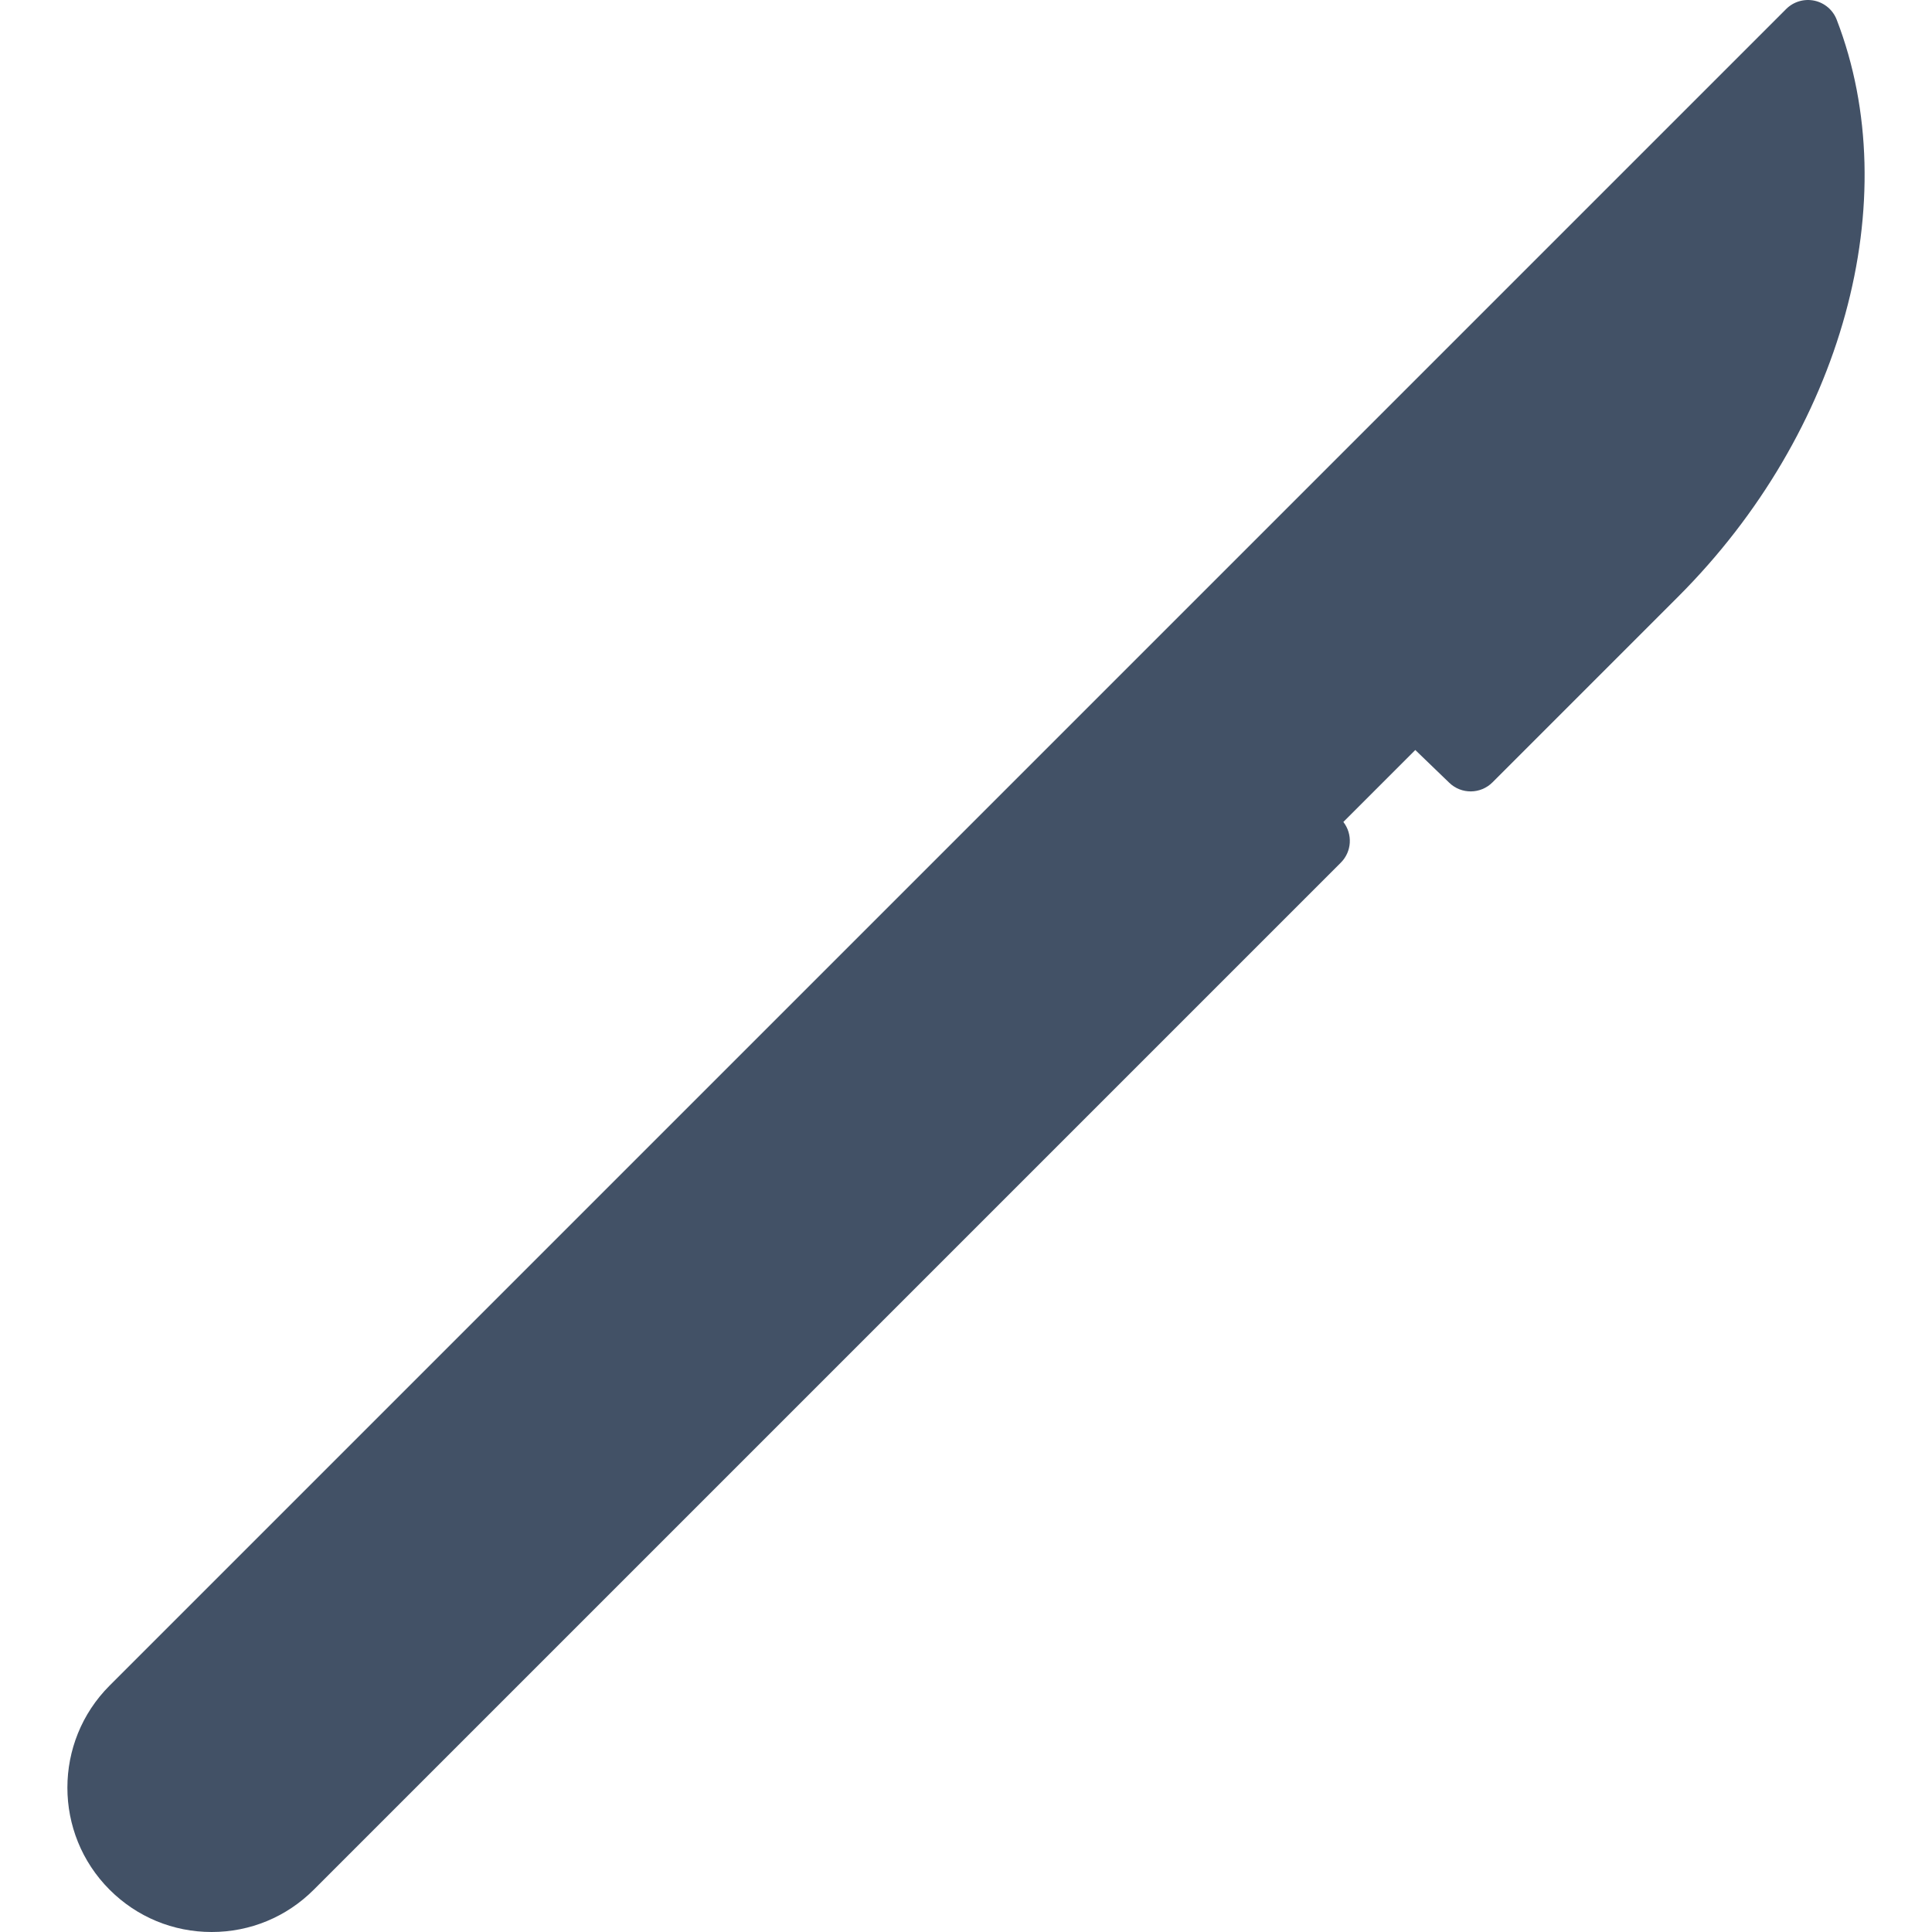 <svg width="100" height="100" viewBox="0 0 100 100" fill="none" xmlns="http://www.w3.org/2000/svg">
<path d="M93.579 1.595L88.374 6.801C88.376 6.802 71.606 34.855 71.606 34.855L76.12 39.368C76.12 39.368 80.077 35.411 85.731 29.757C94.044 21.444 96.874 10.134 93.579 1.595Z" fill="#425166"/>
<path d="M38.181 61.576L6.801 96.685C9.095 98.979 12.816 98.977 15.11 96.683L41.19 70.603L38.181 61.576Z" fill="#425166"/>
<path d="M65.605 40.856L68.272 43.522L59.245 52.549L50.218 49.54L65.263 40.513L65.605 40.856Z" fill="#425166"/>
<path d="M41.19 64.585L12.101 93.674C9.807 95.969 7.432 97.317 6.801 96.685C4.506 94.39 4.506 90.668 6.801 88.374L32.881 62.294L41.19 64.585Z" fill="#425166"/>
<path d="M65.262 40.513L53.226 52.549L50.935 44.24L59.962 35.213L65.262 40.513Z" fill="#425166"/>
<path d="M59.244 52.549L54.731 57.062L48.713 54.053L56.236 49.54L59.244 52.549Z" fill="#425166"/>
<path d="M56.235 49.54L50.217 55.558L46.421 48.753L50.934 44.24L56.235 49.54Z" fill="#425166"/>
<path d="M67.481 42.732L65.262 40.513L59.962 35.213L88.374 6.801C89.233 12.742 87.043 19.419 81.217 25.244C75.392 31.069 67.481 42.732 67.481 42.732Z" fill="#425166"/>
<path d="M54.731 57.062L50.217 61.576L44.199 58.567L51.722 54.053L54.731 57.062Z" fill="#425166"/>
<path d="M50.217 61.576L45.703 66.089L39.685 63.081L47.208 58.567L50.217 61.576Z" fill="#425166"/>
<path d="M51.722 54.053L45.704 60.072L41.908 53.267L46.422 48.753L51.722 54.053Z" fill="#425166"/>
<path d="M47.208 58.567L41.19 64.585L37.395 57.78L41.908 53.267L47.208 58.567Z" fill="#425166"/>
<path d="M45.704 66.089L41.19 70.603L38.182 67.594L38.934 63.833L42.695 63.081L45.704 66.089Z" fill="#425166"/>
<path d="M38.181 67.594L42.694 63.081L37.394 57.781L32.881 62.294L38.181 67.594Z" fill="#425166"/>
<path d="M95.068 1.021C94.874 0.517 94.438 0.146 93.91 0.034C93.383 -0.076 92.833 0.085 92.451 0.467L58.835 34.084L5.673 87.246C2.76 90.159 2.76 94.899 5.673 97.811C7.084 99.223 8.96 100 10.956 100C10.956 100 10.956 100 10.956 100C12.951 100 14.828 99.223 16.239 97.812L69.401 44.65C69.976 44.075 70.019 43.17 69.532 42.544L73.255 38.82L75.014 40.516C75.64 41.12 76.634 41.111 77.25 40.495L86.859 30.886C95.376 22.37 98.675 10.368 95.068 1.021ZM54.732 54.805L48.68 48.752L50.936 46.496L56.989 52.549L54.732 54.805ZM50.219 59.319L44.166 53.266L46.423 51.01L52.475 57.062L50.219 59.319ZM45.705 63.832L39.653 57.779L41.909 55.523L47.962 61.575L45.705 63.832ZM41.192 68.346L35.139 62.293L37.396 60.036L43.448 66.089L41.192 68.346ZM13.982 95.555C13.174 96.364 12.099 96.809 10.956 96.809C9.813 96.809 8.738 96.364 7.93 95.555C6.261 93.886 6.261 91.171 7.929 89.503L32.882 64.55L38.935 70.603L13.982 95.555ZM59.246 50.292L53.193 44.239L59.963 37.469L66.016 43.521L59.246 50.292ZM84.602 28.629L76.101 37.131L74.343 35.435C73.716 34.831 72.722 34.84 72.106 35.456L67.285 40.277L62.22 35.212L86.858 10.574C86.405 15.235 83.952 20.253 80.09 24.116L74.993 29.212C74.37 29.835 74.37 30.846 74.993 31.468C75.305 31.78 75.713 31.936 76.121 31.936C76.53 31.936 76.938 31.78 77.25 31.469L82.346 26.372C87.757 20.961 90.658 13.761 90.049 7.383L92.834 4.599C94.627 12.378 91.505 21.727 84.602 28.629Z" fill="#425166"/>
</svg>
